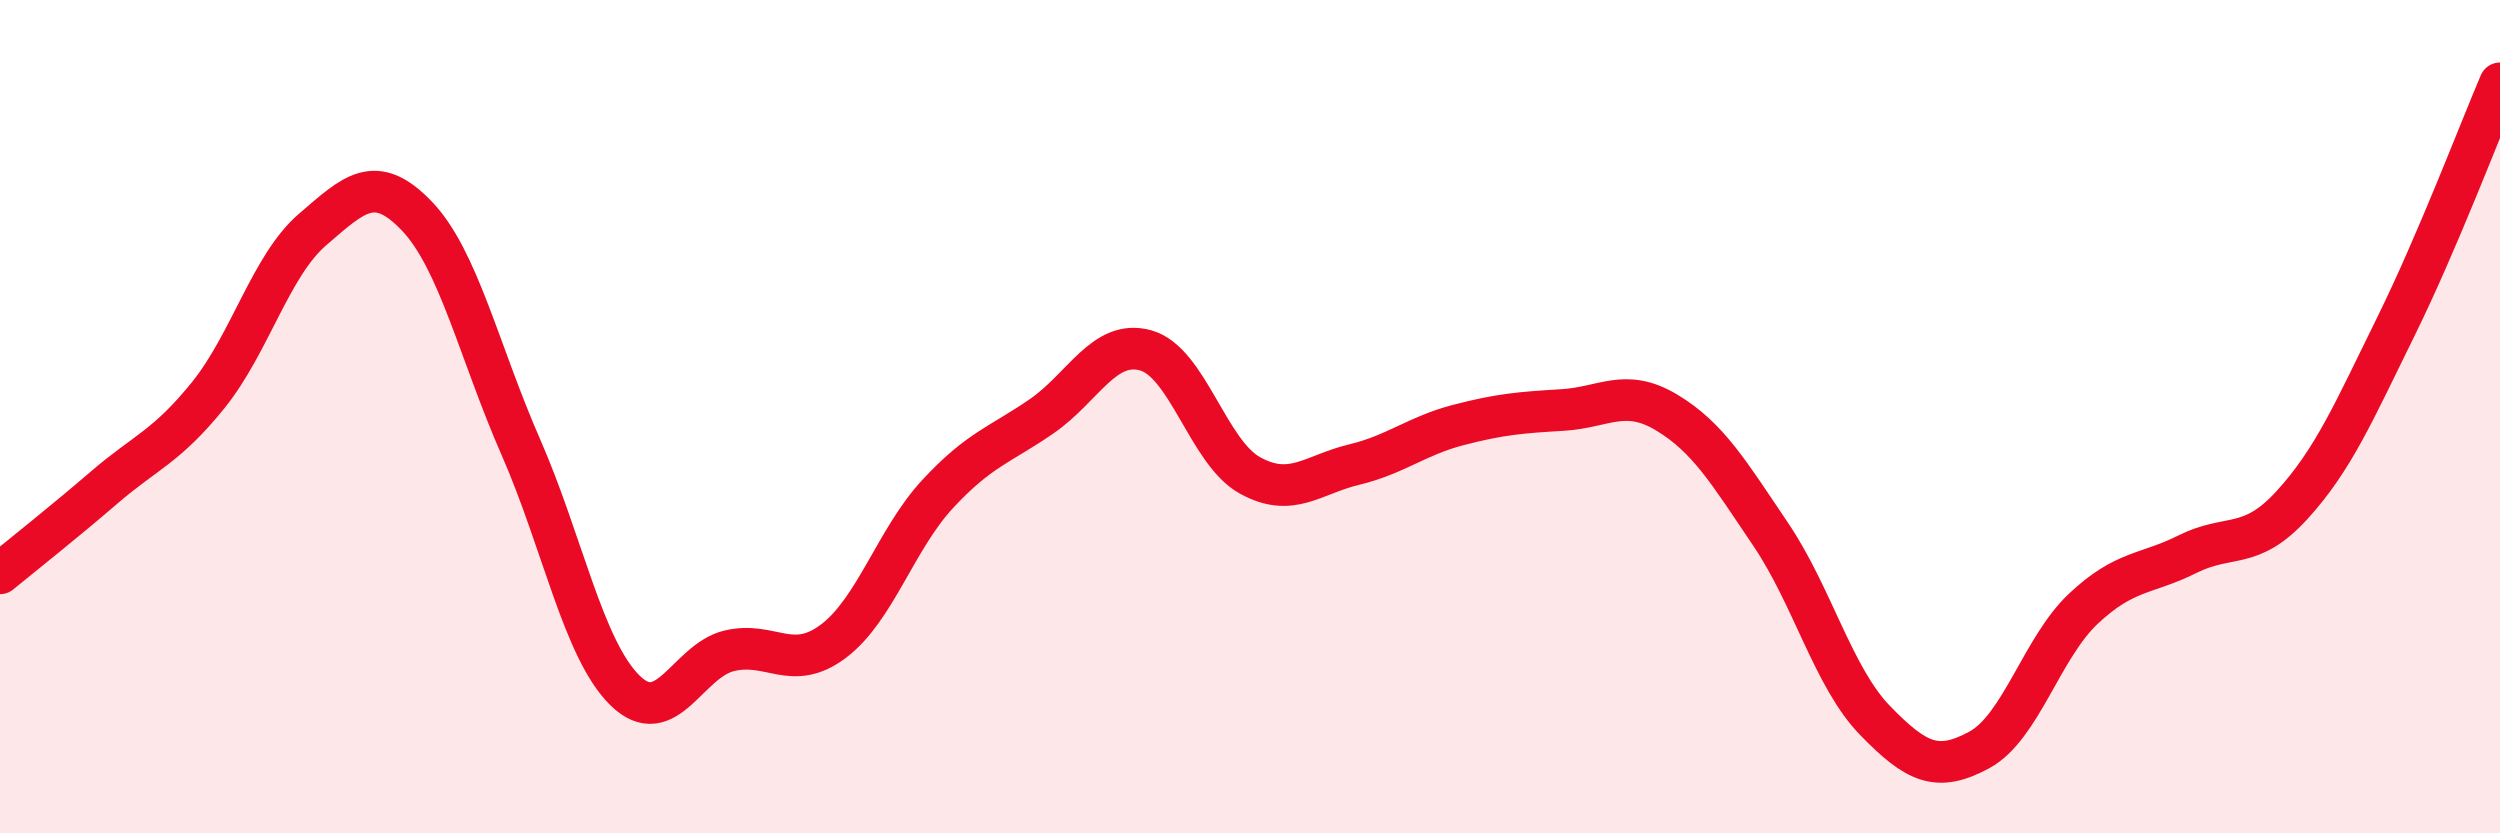 
    <svg width="60" height="20" viewBox="0 0 60 20" xmlns="http://www.w3.org/2000/svg">
      <path
        d="M 0,13.76 C 0.5,13.35 1.5,12.56 2.5,11.7 C 3.5,10.84 4,10.72 5,9.48 C 6,8.24 6.5,6.37 7.5,5.51 C 8.5,4.65 9,4.14 10,5.18 C 11,6.22 11.5,8.45 12.5,10.73 C 13.5,13.01 14,15.59 15,16.57 C 16,17.55 16.5,15.86 17.5,15.62 C 18.5,15.38 19,16.14 20,15.39 C 21,14.64 21.5,12.94 22.5,11.86 C 23.5,10.78 24,10.68 25,9.99 C 26,9.3 26.5,8.13 27.5,8.41 C 28.5,8.69 29,10.86 30,11.41 C 31,11.96 31.5,11.39 32.5,11.15 C 33.5,10.91 34,10.46 35,10.2 C 36,9.94 36.5,9.9 37.5,9.84 C 38.5,9.78 39,9.3 40,9.9 C 41,10.5 41.5,11.35 42.5,12.83 C 43.5,14.31 44,16.26 45,17.29 C 46,18.32 46.5,18.54 47.5,18 C 48.5,17.46 49,15.55 50,14.61 C 51,13.67 51.5,13.8 52.5,13.3 C 53.5,12.8 54,13.22 55,12.13 C 56,11.04 56.5,9.87 57.5,7.84 C 58.5,5.81 59.5,3.17 60,2L60 20L0 20Z"
        fill="#EB0A25"
        opacity="0.1"
        stroke-linecap="round"
        stroke-linejoin="round"
      />
      <path
        d="M 0,13.76 C 0.5,13.35 1.5,12.56 2.5,11.7 C 3.5,10.84 4,10.72 5,9.48 C 6,8.24 6.5,6.37 7.5,5.51 C 8.5,4.65 9,4.14 10,5.18 C 11,6.22 11.5,8.45 12.5,10.73 C 13.5,13.01 14,15.59 15,16.57 C 16,17.55 16.5,15.86 17.5,15.62 C 18.5,15.38 19,16.14 20,15.39 C 21,14.64 21.5,12.94 22.5,11.86 C 23.5,10.78 24,10.68 25,9.99 C 26,9.3 26.5,8.13 27.5,8.41 C 28.5,8.69 29,10.86 30,11.41 C 31,11.96 31.5,11.39 32.5,11.15 C 33.5,10.91 34,10.46 35,10.2 C 36,9.94 36.5,9.9 37.5,9.84 C 38.5,9.78 39,9.3 40,9.9 C 41,10.5 41.5,11.35 42.5,12.83 C 43.5,14.31 44,16.26 45,17.29 C 46,18.32 46.5,18.54 47.5,18 C 48.5,17.46 49,15.55 50,14.61 C 51,13.67 51.5,13.8 52.5,13.3 C 53.5,12.8 54,13.22 55,12.13 C 56,11.04 56.5,9.87 57.5,7.84 C 58.5,5.81 59.5,3.17 60,2"
        stroke="#EB0A25"
        stroke-width="1"
        fill="none"
        stroke-linecap="round"
        stroke-linejoin="round"
      />
    </svg>
  